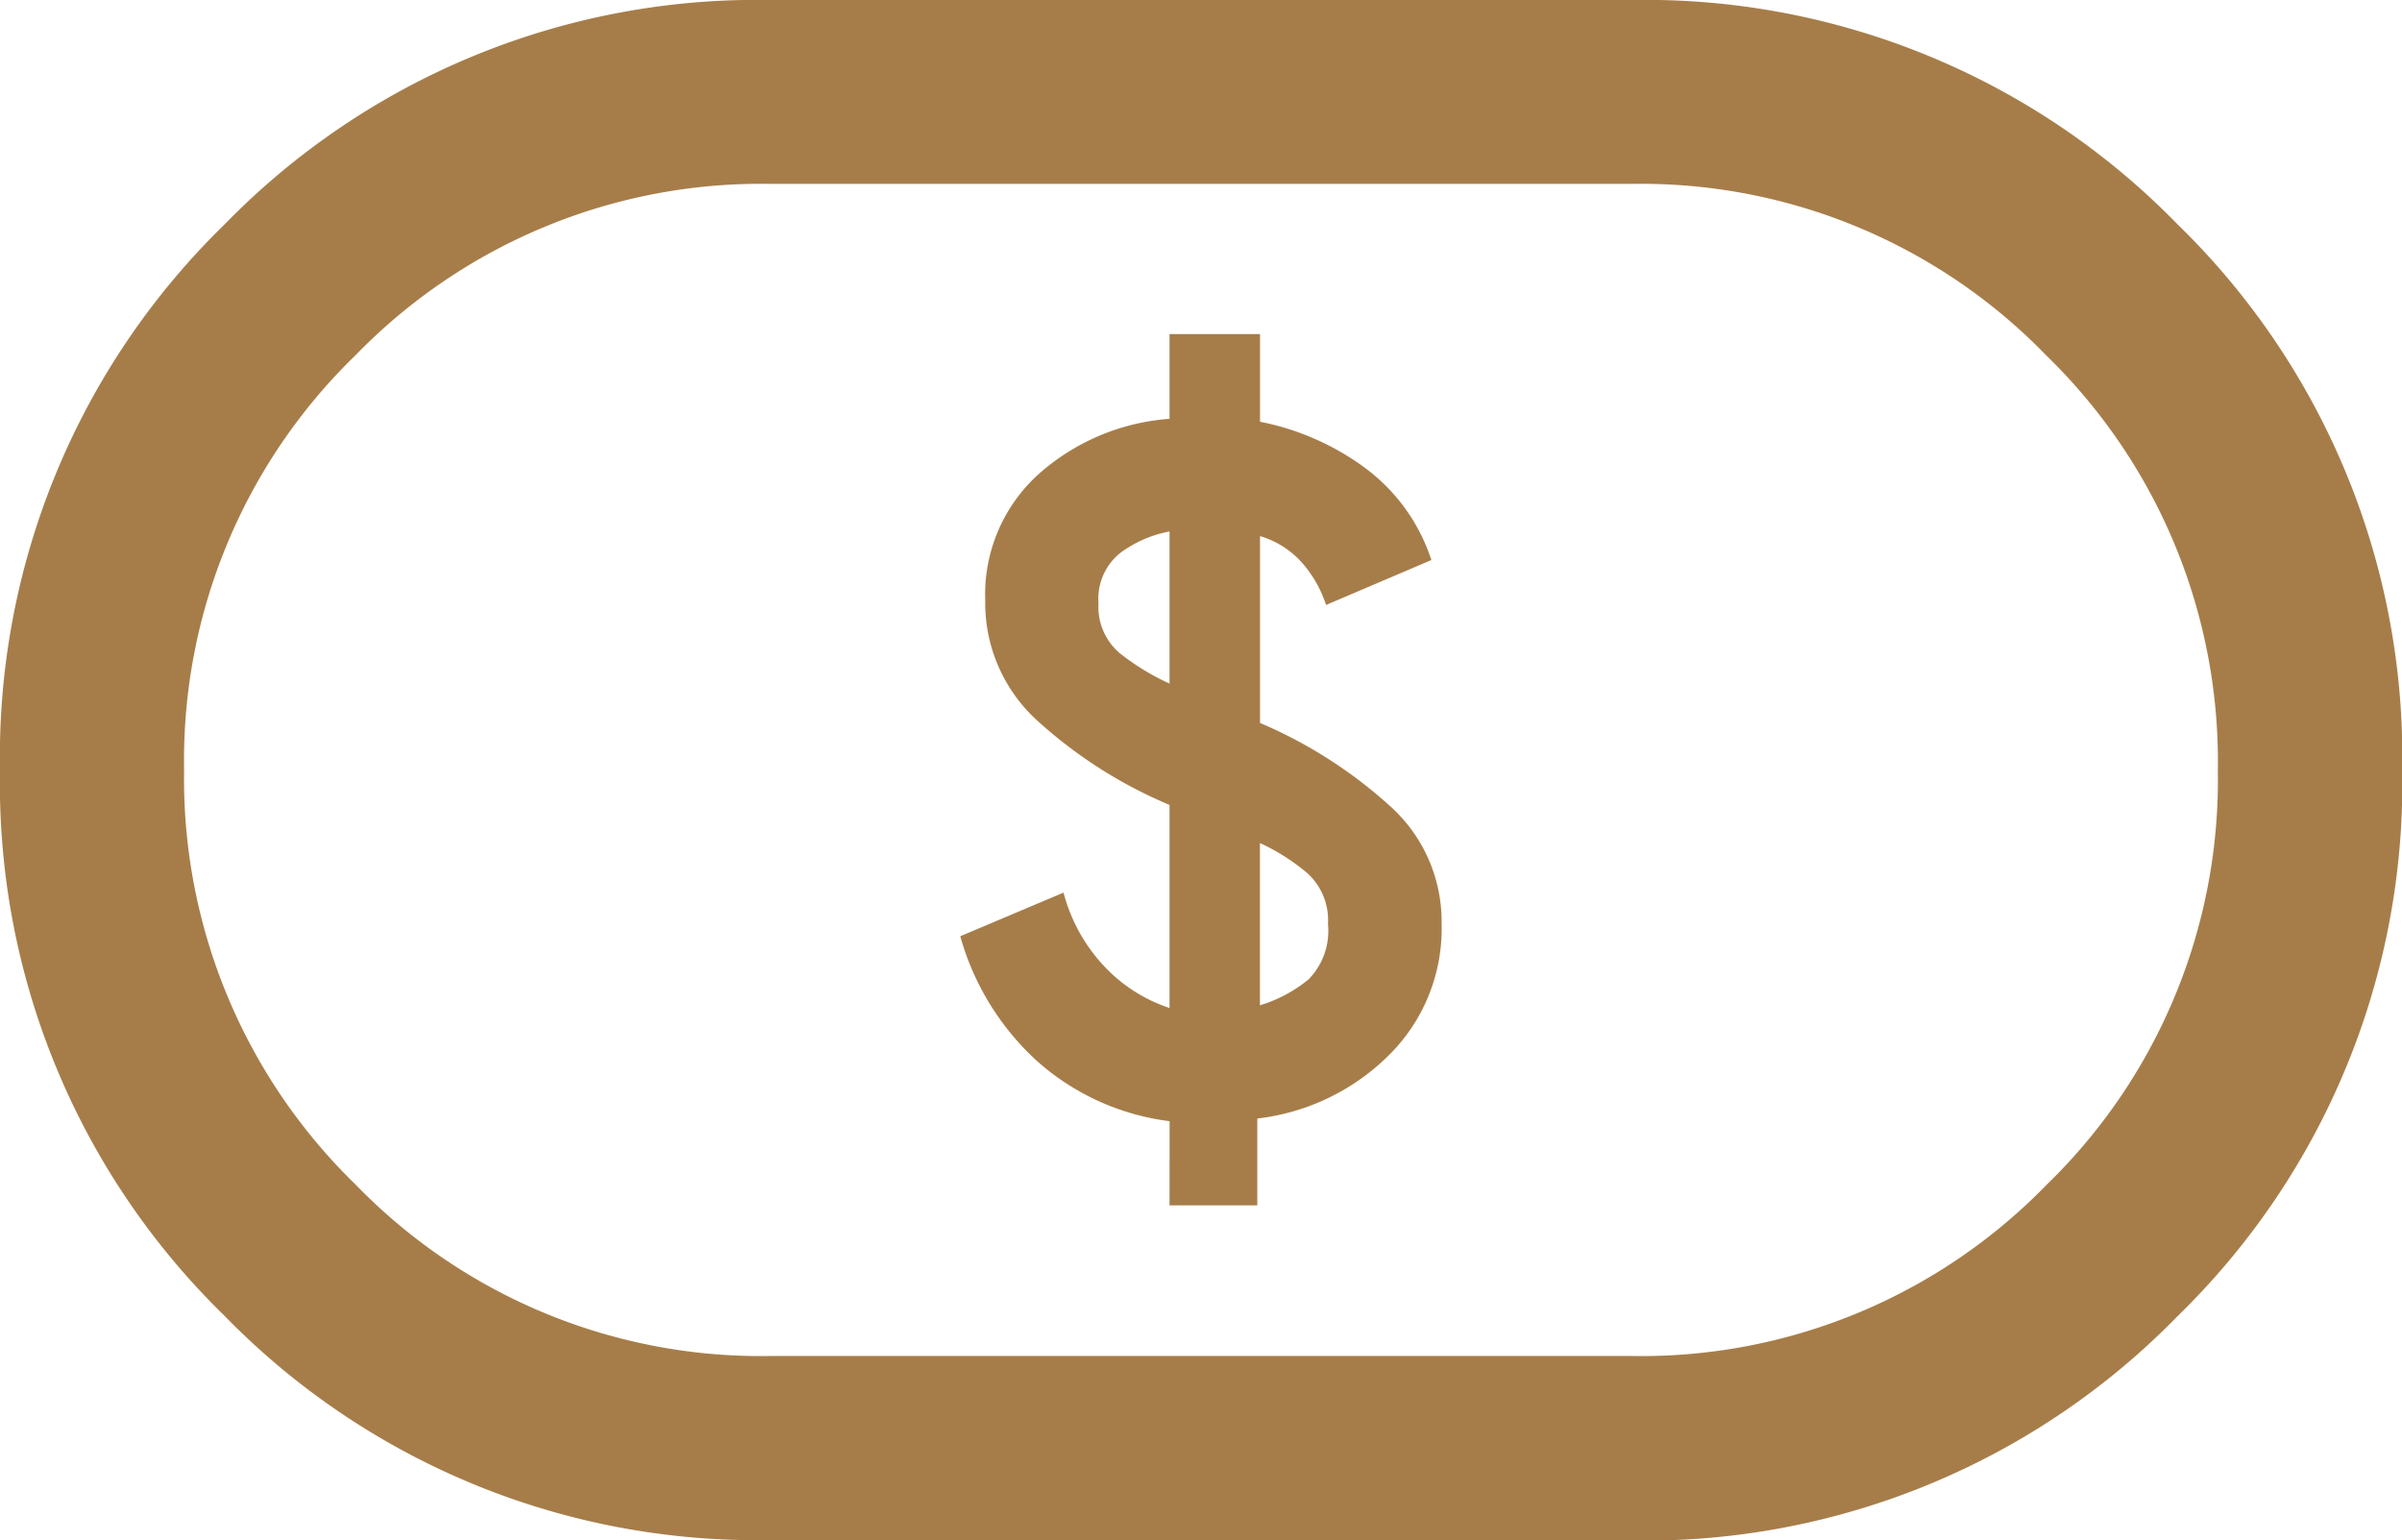 <svg xmlns="http://www.w3.org/2000/svg" width="35.307" height="22.64" viewBox="0 0 35.307 22.64">
  <path id="money" d="M17.191,17.719h1.29V16.443a3.277,3.277,0,0,0,1.923-.92,2.615,2.615,0,0,0,.786-1.949,2.279,2.279,0,0,0-.782-1.746,6.783,6.783,0,0,0-1.887-1.2V7.881a1.331,1.331,0,0,1,.6.372,1.766,1.766,0,0,1,.371.64l1.548-.66a2.744,2.744,0,0,0-.969-1.35A3.841,3.841,0,0,0,18.521,6.2V4.911H17.191V6.157a3.249,3.249,0,0,0-1.928.816,2.383,2.383,0,0,0-.781,1.855,2.335,2.335,0,0,0,.788,1.786,6.8,6.8,0,0,0,1.921,1.219v2.985a2.308,2.308,0,0,1-.993-.649,2.5,2.5,0,0,1-.565-1.047l-1.518.641a3.9,3.9,0,0,0,1.123,1.83,3.6,3.6,0,0,0,1.954.889Zm1.329-2.941V12.393a3.062,3.062,0,0,1,.7.446.933.933,0,0,1,.3.746,1.017,1.017,0,0,1-.283.81A2.058,2.058,0,0,1,18.521,14.778Zm-1.329-4.729a3.554,3.554,0,0,1-.726-.442.891.891,0,0,1-.318-.741.859.859,0,0,1,.318-.736,1.75,1.75,0,0,1,.726-.317ZM11.32,22.64a10.919,10.919,0,0,1-8.023-3.3A10.919,10.919,0,0,1,0,11.32,10.919,10.919,0,0,1,3.3,3.3,10.919,10.919,0,0,1,11.32,0H23.987a10.919,10.919,0,0,1,8.023,3.3,10.919,10.919,0,0,1,3.3,8.023,10.919,10.919,0,0,1-3.3,8.023,10.919,10.919,0,0,1-8.023,3.3Zm0-2.706H23.987a8.307,8.307,0,0,0,6.095-2.516A8.29,8.29,0,0,0,32.6,11.328a8.318,8.318,0,0,0-2.519-6.1,8.293,8.293,0,0,0-6.095-2.525H11.32A8.307,8.307,0,0,0,5.225,5.223a8.29,8.29,0,0,0-2.519,6.089,8.318,8.318,0,0,0,2.519,6.1A8.293,8.293,0,0,0,11.32,19.934Z" fill="#a67d49"/>
</svg>
